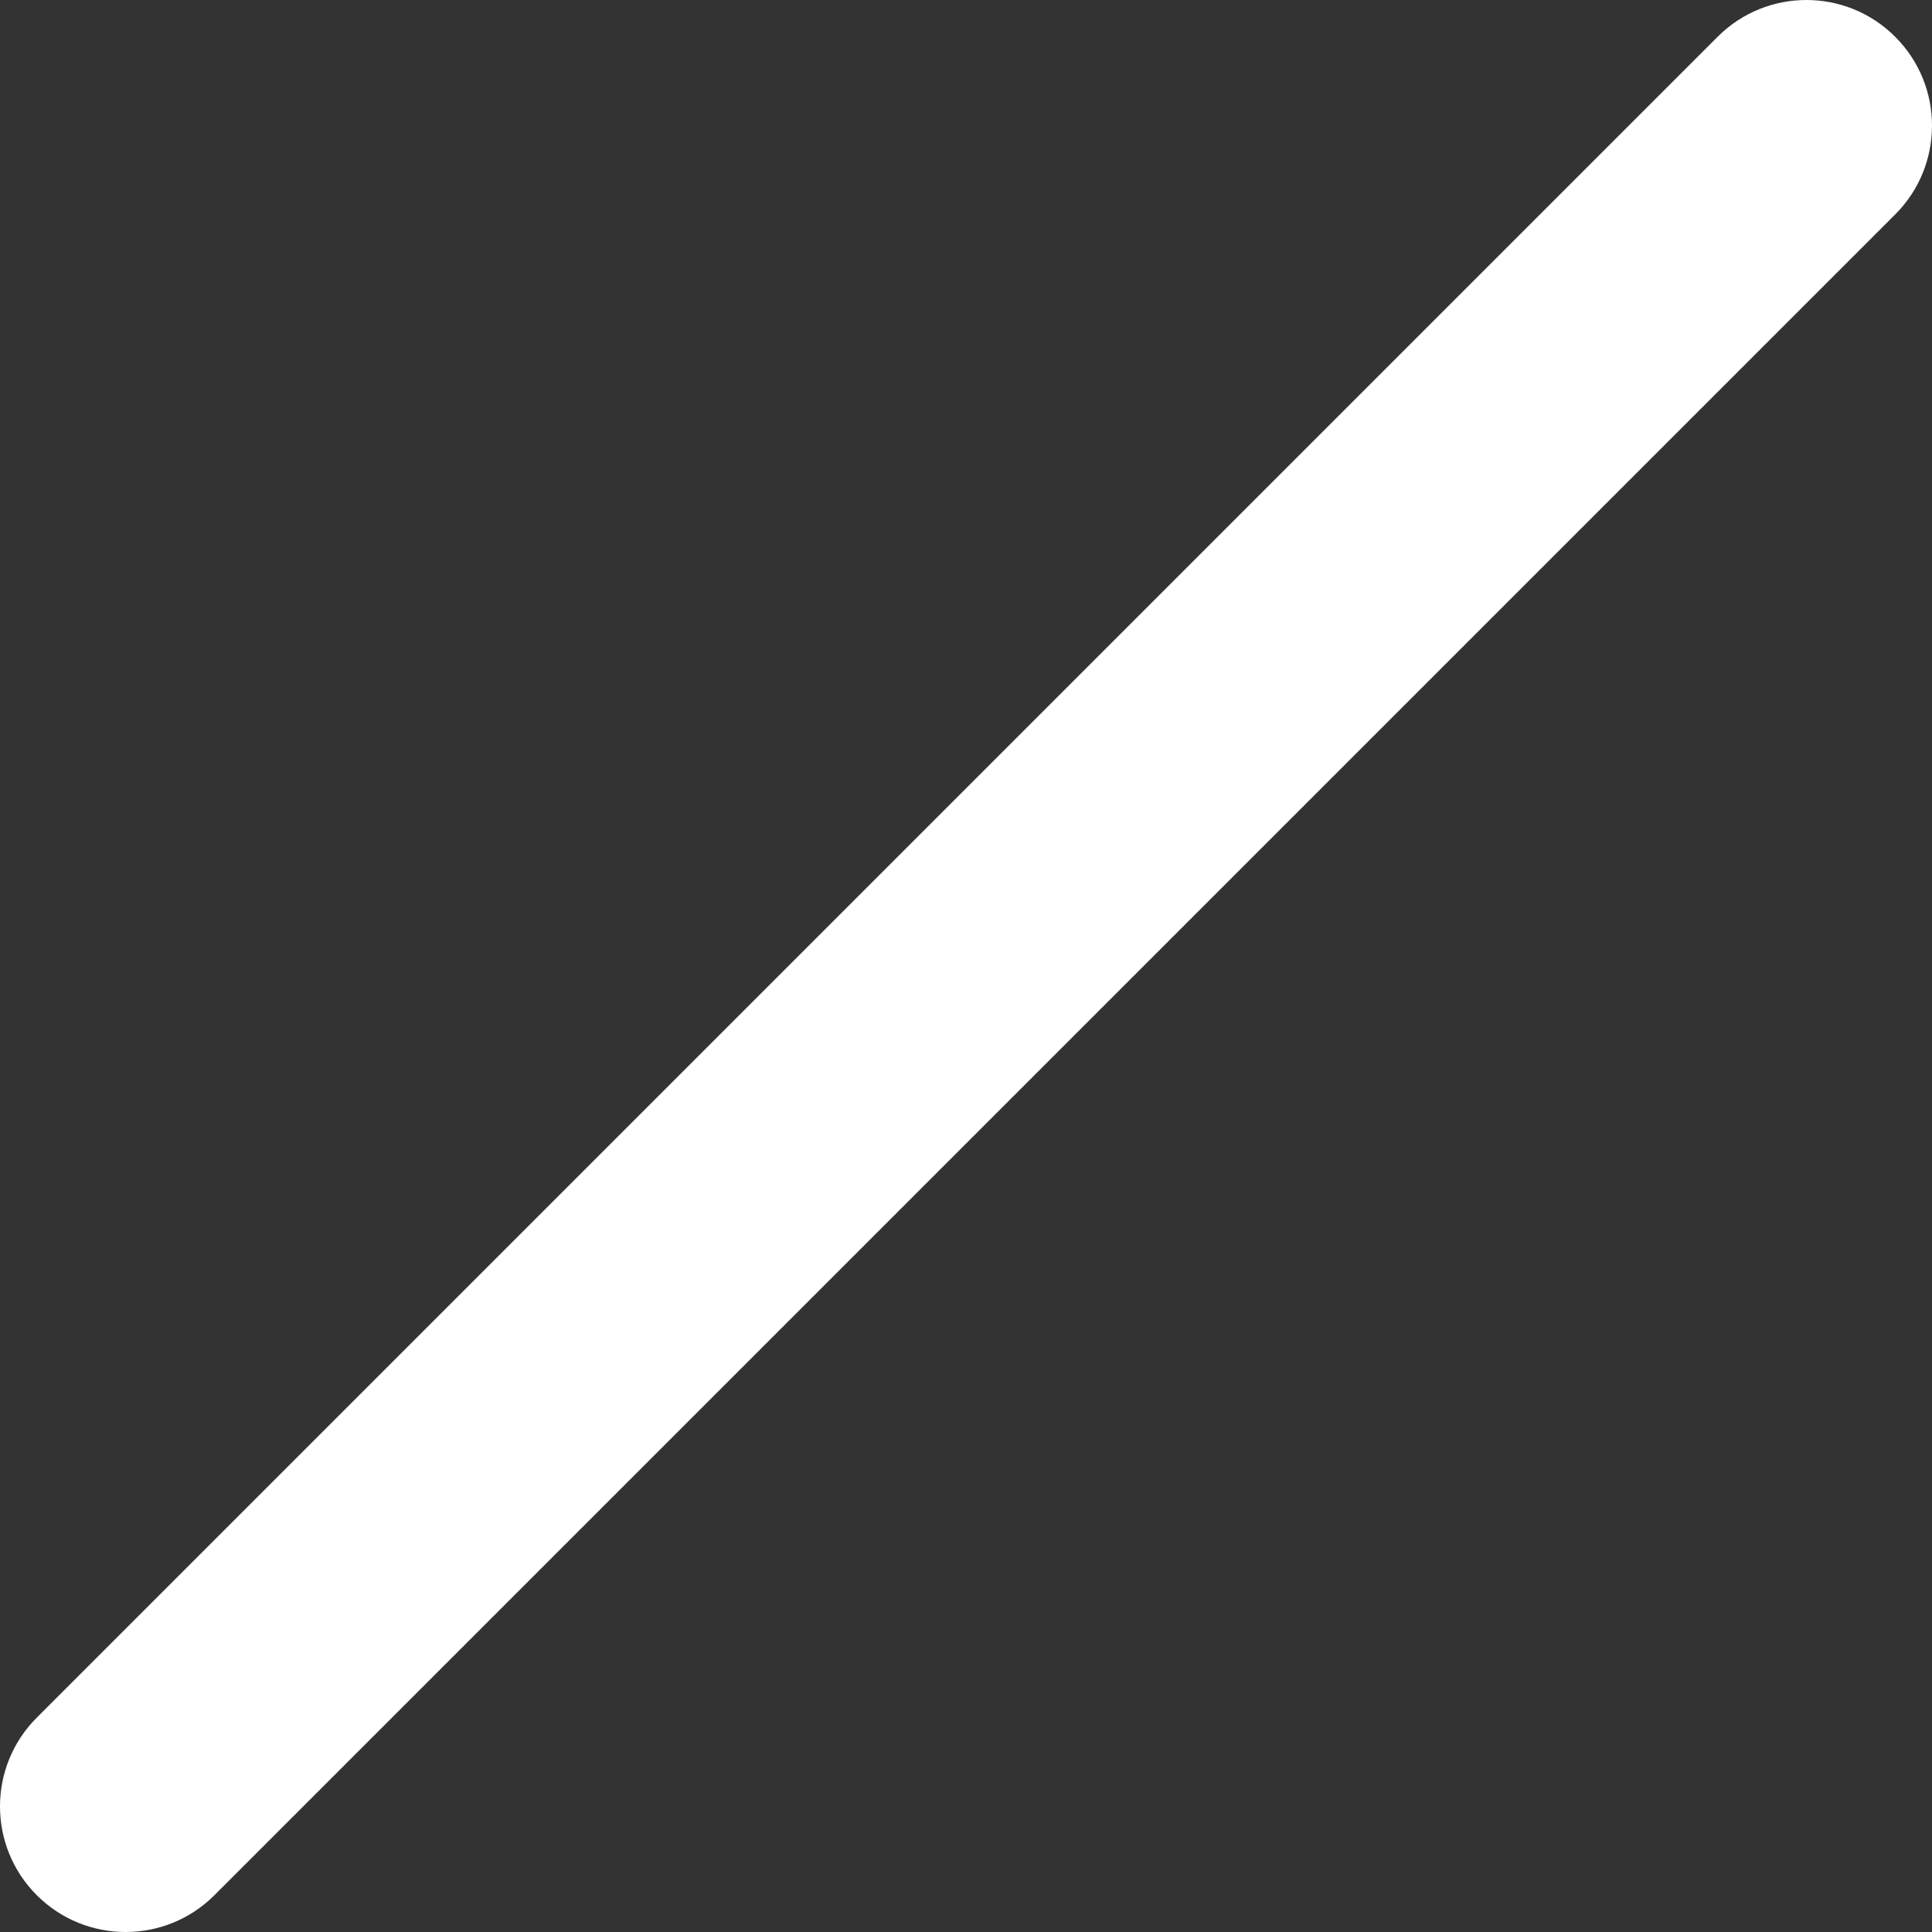 <?xml version="1.0" encoding="UTF-8"?> <svg xmlns="http://www.w3.org/2000/svg" width="52" height="52" viewBox="0 0 52 52" fill="none"><rect x="0" y="0" width="52" height="52" fill="#333333" stroke="none"/> <path d="M51.009 0.99C49.689 -0.33 47.551 -0.33 46.23 0.99L0.99 46.23C-0.33 47.551 -0.33 49.689 0.99 51.01C1.65 51.67 2.516 52 3.381 52C4.246 52 5.111 51.67 5.771 51.01L51.012 5.769C52.33 4.449 52.33 2.31 51.009 0.99H51.009Z" fill="white"></path> </svg> 